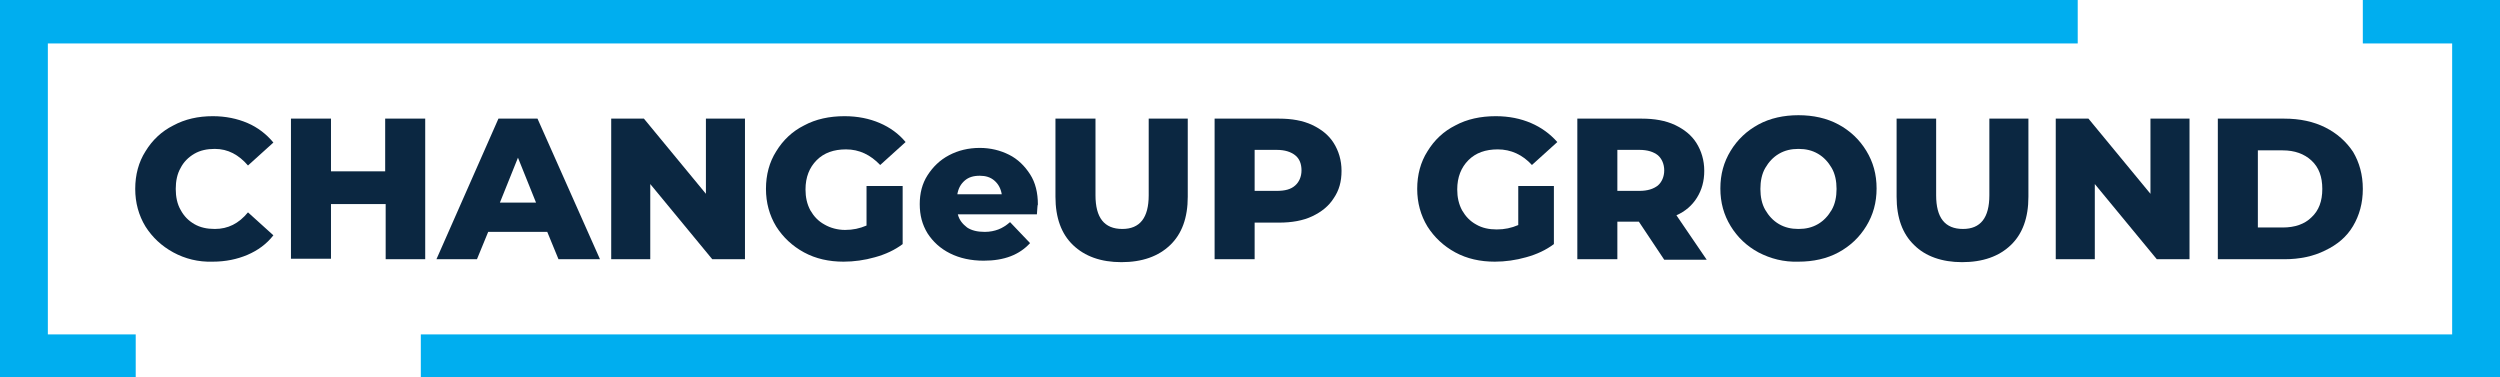 <?xml version="1.0" encoding="utf-8"?>
<!-- Generator: Adobe Illustrator 25.2.3, SVG Export Plug-In . SVG Version: 6.00 Build 0)  -->
<svg version="1.1" id="격리_모드" xmlns="http://www.w3.org/2000/svg" xmlns:xlink="http://www.w3.org/1999/xlink" x="0px"
	 y="0px" viewBox="0 0 512.1 77.3" style="enable-background:new 0 0 512.1 77.3;" xml:space="preserve">
<style type="text/css">
	.st0{fill:#0B2741;}
	.st1{fill:#00AEEF;}
</style>
<g>
	<g>
		<path class="st0" d="M35.5,51.7c-2.4-1.3-4.3-3.1-5.7-5.3c-1.4-2.3-2.1-4.9-2.1-7.7c0-2.9,0.7-5.5,2.1-7.7
			c1.4-2.3,3.3-4.1,5.7-5.3c2.4-1.3,5.1-1.9,8.1-1.9c2.6,0,5,0.5,7.1,1.4c2.1,0.9,3.9,2.3,5.3,4l-5.2,4.7c-1.9-2.2-4.1-3.4-6.8-3.4
			c-1.6,0-3,0.3-4.2,1c-1.2,0.7-2.2,1.7-2.8,2.9c-0.7,1.2-1,2.7-1,4.3c0,1.6,0.3,3.1,1,4.3c0.7,1.3,1.6,2.2,2.8,2.9
			c1.2,0.7,2.6,1,4.2,1c2.7,0,4.9-1.1,6.8-3.4l5.2,4.7c-1.4,1.8-3.2,3.1-5.3,4c-2.1,0.9-4.5,1.4-7.1,1.4
			C40.6,53.7,37.9,53,35.5,51.7z"/>
		<path class="st0" d="M87.1,24.3v28.8h-8.1V41.8H67.8v11.2h-8.2V24.3h8.2v10.8h11.1V24.3H87.1z"/>
		<path class="st0" d="M112.1,47.5H100l-2.3,5.6h-8.3l12.7-28.8h8l12.8,28.8h-8.5L112.1,47.5z M109.8,41.5l-3.7-9.2l-3.7,9.2H109.8z
			"/>
		<path class="st0" d="M152.6,24.3v28.8h-6.7l-12.7-15.4v15.4h-8V24.3h6.7l12.7,15.4V24.3H152.6z"/>
		<path class="st0" d="M177.7,38.1h7.2V50c-1.6,1.2-3.5,2.1-5.7,2.7c-2.1,0.6-4.3,0.9-6.4,0.9c-3,0-5.7-0.6-8.1-1.9
			c-2.4-1.3-4.3-3.1-5.7-5.3c-1.4-2.3-2.1-4.9-2.1-7.7c0-2.9,0.7-5.5,2.1-7.7c1.4-2.3,3.3-4.1,5.7-5.3c2.4-1.3,5.2-1.9,8.3-1.9
			c2.7,0,5.1,0.5,7.2,1.4c2.1,0.9,3.9,2.2,5.3,3.9l-5.2,4.7c-2-2.1-4.3-3.2-7-3.2c-2.5,0-4.5,0.7-6,2.2c-1.5,1.5-2.3,3.5-2.3,6
			c0,1.6,0.3,3,1,4.3c0.7,1.2,1.6,2.2,2.9,2.9c1.2,0.7,2.7,1.1,4.2,1.1c1.6,0,3-0.3,4.4-0.9V38.1z"/>
		<path class="st0" d="M212.4,43.9h-16.2c0.3,1.2,1,2,1.9,2.7c0.9,0.6,2.1,0.9,3.6,0.9c1.1,0,2-0.2,2.8-0.5c0.8-0.3,1.6-0.8,2.4-1.5
			l4.1,4.3c-2.2,2.4-5.3,3.6-9.5,3.6c-2.6,0-4.9-0.5-6.9-1.5c-2-1-3.5-2.4-4.6-4.1c-1.1-1.8-1.6-3.7-1.6-6c0-2.2,0.5-4.2,1.6-5.9
			c1.1-1.7,2.5-3.1,4.4-4.1c1.9-1,4-1.5,6.3-1.5c2.2,0,4.2,0.5,6,1.4c1.8,0.9,3.2,2.3,4.3,4c1.1,1.7,1.6,3.8,1.6,6.2
			C212.5,42,212.5,42.7,212.4,43.9z M197.6,37c-0.8,0.7-1.3,1.6-1.5,2.8h9.1c-0.2-1.2-0.7-2.1-1.5-2.8c-0.8-0.7-1.8-1-3-1
			C199.4,36,198.4,36.3,197.6,37z"/>
		<path class="st0" d="M219.8,50.2c-2.4-2.3-3.6-5.6-3.6-9.9v-16h8.2V40c0,4.6,1.8,6.9,5.5,6.9c3.6,0,5.4-2.3,5.4-6.9V24.3h8v16
			c0,4.3-1.2,7.6-3.6,9.9c-2.4,2.3-5.7,3.5-10,3.5C225.5,53.7,222.2,52.5,219.8,50.2z"/>
		<path class="st0" d="M268.8,25.6c1.9,0.9,3.4,2.1,4.4,3.7c1,1.6,1.6,3.5,1.6,5.7c0,2.2-0.5,4-1.6,5.6c-1,1.6-2.5,2.8-4.4,3.7
			c-1.9,0.9-4.2,1.3-6.8,1.3h-5v7.5h-8.2V24.3H262C264.6,24.3,266.9,24.7,268.8,25.6z M265.3,38c0.8-0.7,1.3-1.8,1.3-3.1
			c0-1.3-0.4-2.4-1.3-3.1c-0.9-0.7-2.1-1.1-3.8-1.1H257v8.4h4.5C263.2,39.1,264.4,38.8,265.3,38z"/>
		<path class="st0" d="M311.1,38.1h7.2V50c-1.6,1.2-3.5,2.1-5.7,2.7c-2.1,0.6-4.3,0.9-6.4,0.9c-3,0-5.7-0.6-8.1-1.9
			c-2.4-1.3-4.3-3.1-5.7-5.3c-1.4-2.3-2.1-4.9-2.1-7.7c0-2.9,0.7-5.5,2.1-7.7c1.4-2.3,3.3-4.1,5.7-5.3c2.4-1.3,5.2-1.9,8.3-1.9
			c2.7,0,5.1,0.5,7.2,1.4c2.1,0.9,3.9,2.2,5.4,3.9l-5.2,4.7c-1.9-2.1-4.3-3.2-7-3.2c-2.5,0-4.5,0.7-6,2.2c-1.5,1.5-2.3,3.5-2.3,6
			c0,1.6,0.3,3,1,4.3c0.7,1.2,1.6,2.2,2.9,2.9c1.2,0.7,2.6,1,4.2,1c1.6,0,3-0.3,4.4-0.9V38.1z"/>
		<path class="st0" d="M335.7,45.4h-4.4v7.7h-8.2V24.3h13.2c2.6,0,4.9,0.4,6.8,1.3c1.9,0.9,3.4,2.1,4.4,3.7c1,1.6,1.6,3.5,1.6,5.7
			c0,2.1-0.5,3.9-1.5,5.5c-1,1.6-2.4,2.8-4.2,3.6l6.2,9.1h-8.7L335.7,45.4z M339.6,31.8c-0.9-0.7-2.1-1.1-3.8-1.1h-4.5v8.4h4.5
			c1.7,0,2.9-0.4,3.8-1.1c0.8-0.7,1.3-1.8,1.3-3.1C340.9,33.6,340.4,32.5,339.6,31.8z"/>
		<path class="st0" d="M360.2,51.7c-2.4-1.3-4.3-3.1-5.7-5.4c-1.4-2.3-2.1-4.8-2.1-7.7c0-2.9,0.7-5.4,2.1-7.7
			c1.4-2.3,3.3-4.1,5.7-5.4c2.4-1.3,5.2-1.9,8.2-1.9c3,0,5.8,0.6,8.2,1.9c2.4,1.3,4.3,3.1,5.7,5.4c1.4,2.3,2.1,4.8,2.1,7.7
			c0,2.9-0.7,5.4-2.1,7.7c-1.4,2.3-3.3,4.1-5.7,5.4c-2.4,1.3-5.2,1.9-8.2,1.9C365.4,53.7,362.7,53,360.2,51.7z M372.4,45.9
			c1.2-0.7,2.1-1.7,2.8-2.9c0.7-1.2,1-2.7,1-4.3c0-1.6-0.3-3.1-1-4.3c-0.7-1.2-1.6-2.2-2.8-2.9c-1.2-0.7-2.5-1-4-1
			c-1.5,0-2.8,0.3-4,1c-1.2,0.7-2.1,1.7-2.8,2.9c-0.7,1.2-1,2.7-1,4.3c0,1.6,0.3,3.1,1,4.3c0.7,1.2,1.6,2.2,2.8,2.9
			c1.2,0.7,2.5,1,4,1C369.9,46.9,371.2,46.6,372.4,45.9z"/>
		<path class="st0" d="M392.1,50.2c-2.4-2.3-3.6-5.6-3.6-9.9v-16h8.1V40c0,4.6,1.8,6.9,5.5,6.9c3.6,0,5.4-2.3,5.4-6.9V24.3h8v16
			c0,4.3-1.2,7.6-3.6,9.9c-2.4,2.3-5.7,3.5-10,3.5C397.8,53.7,394.4,52.5,392.1,50.2z"/>
		<path class="st0" d="M448.5,24.3v28.8h-6.7l-12.7-15.4v15.4h-8V24.3h6.7l12.7,15.4V24.3H448.5z"/>
		<path class="st0" d="M454.3,24.3h13.6c3.2,0,6,0.6,8.4,1.8c2.4,1.2,4.3,2.9,5.7,5c1.3,2.2,2,4.7,2,7.6c0,2.9-0.7,5.4-2,7.6
			c-1.3,2.2-3.2,3.8-5.7,5c-2.4,1.2-5.2,1.8-8.4,1.8h-13.6V24.3z M467.6,46.6c2.5,0,4.5-0.7,5.9-2.1c1.5-1.4,2.2-3.3,2.2-5.8
			c0-2.5-0.7-4.4-2.2-5.8c-1.5-1.4-3.5-2.1-5.9-2.1h-5.1v15.8H467.6z"/>
	</g>
	<g>
		<polygon class="st1" points="9.8,68.5 9.8,8.9 425.6,8.9 425.6,0 0,0 0,77.3 27.8,77.3 27.8,68.5 		"/>
		<polygon class="st1" points="512.1,0 484,0 484,8.9 502.3,8.9 502.3,68.5 86.2,68.5 86.2,77.3 512.1,77.3 		"/>
	</g>
</g>
</svg>
